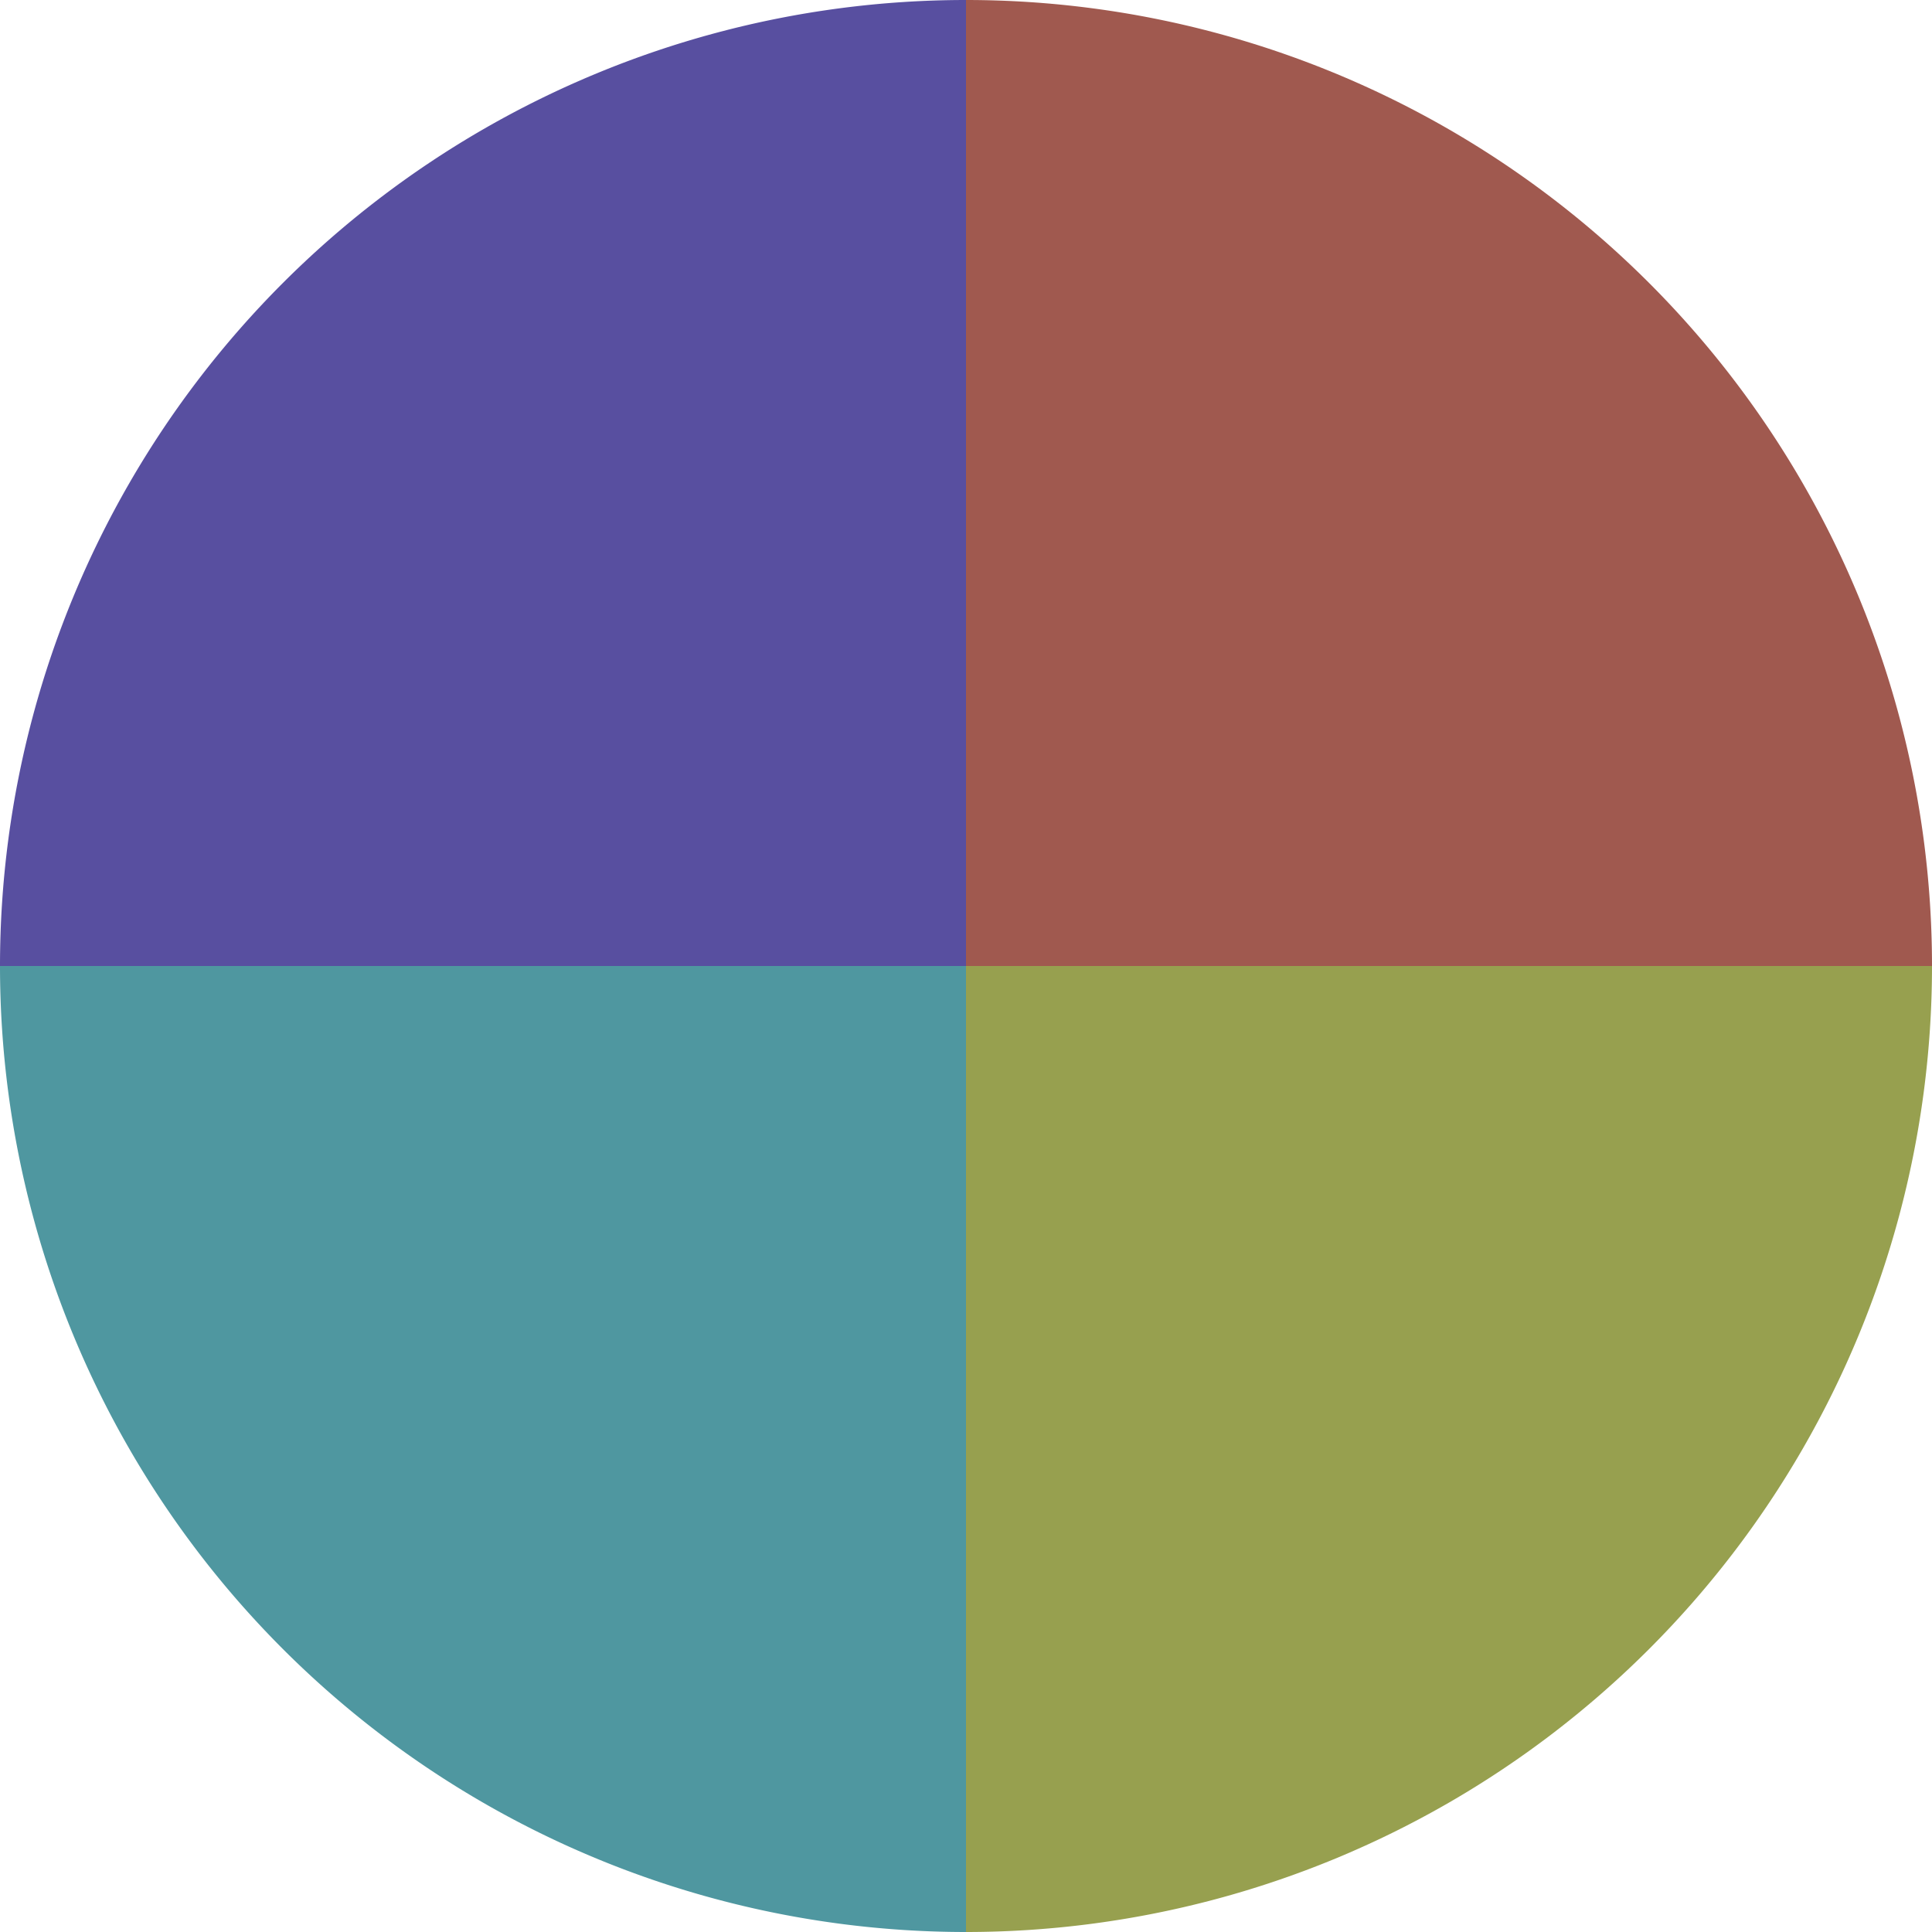 <?xml version="1.0" standalone="no"?>
<svg width="500" height="500" viewBox="-1 -1 2 2" xmlns="http://www.w3.org/2000/svg">
        <path d="M 0 -1 
             A 1,1 0 0,1 1 0             L 0,0
             z" fill="#a0594f" />
            <path d="M 1 0 
             A 1,1 0 0,1 0 1             L 0,0
             z" fill="#97a04f" />
            <path d="M 0 1 
             A 1,1 0 0,1 -1 0             L 0,0
             z" fill="#4f97a0" />
            <path d="M -1 0 
             A 1,1 0 0,1 -0 -1             L 0,0
             z" fill="#584fa0" />
    </svg>
